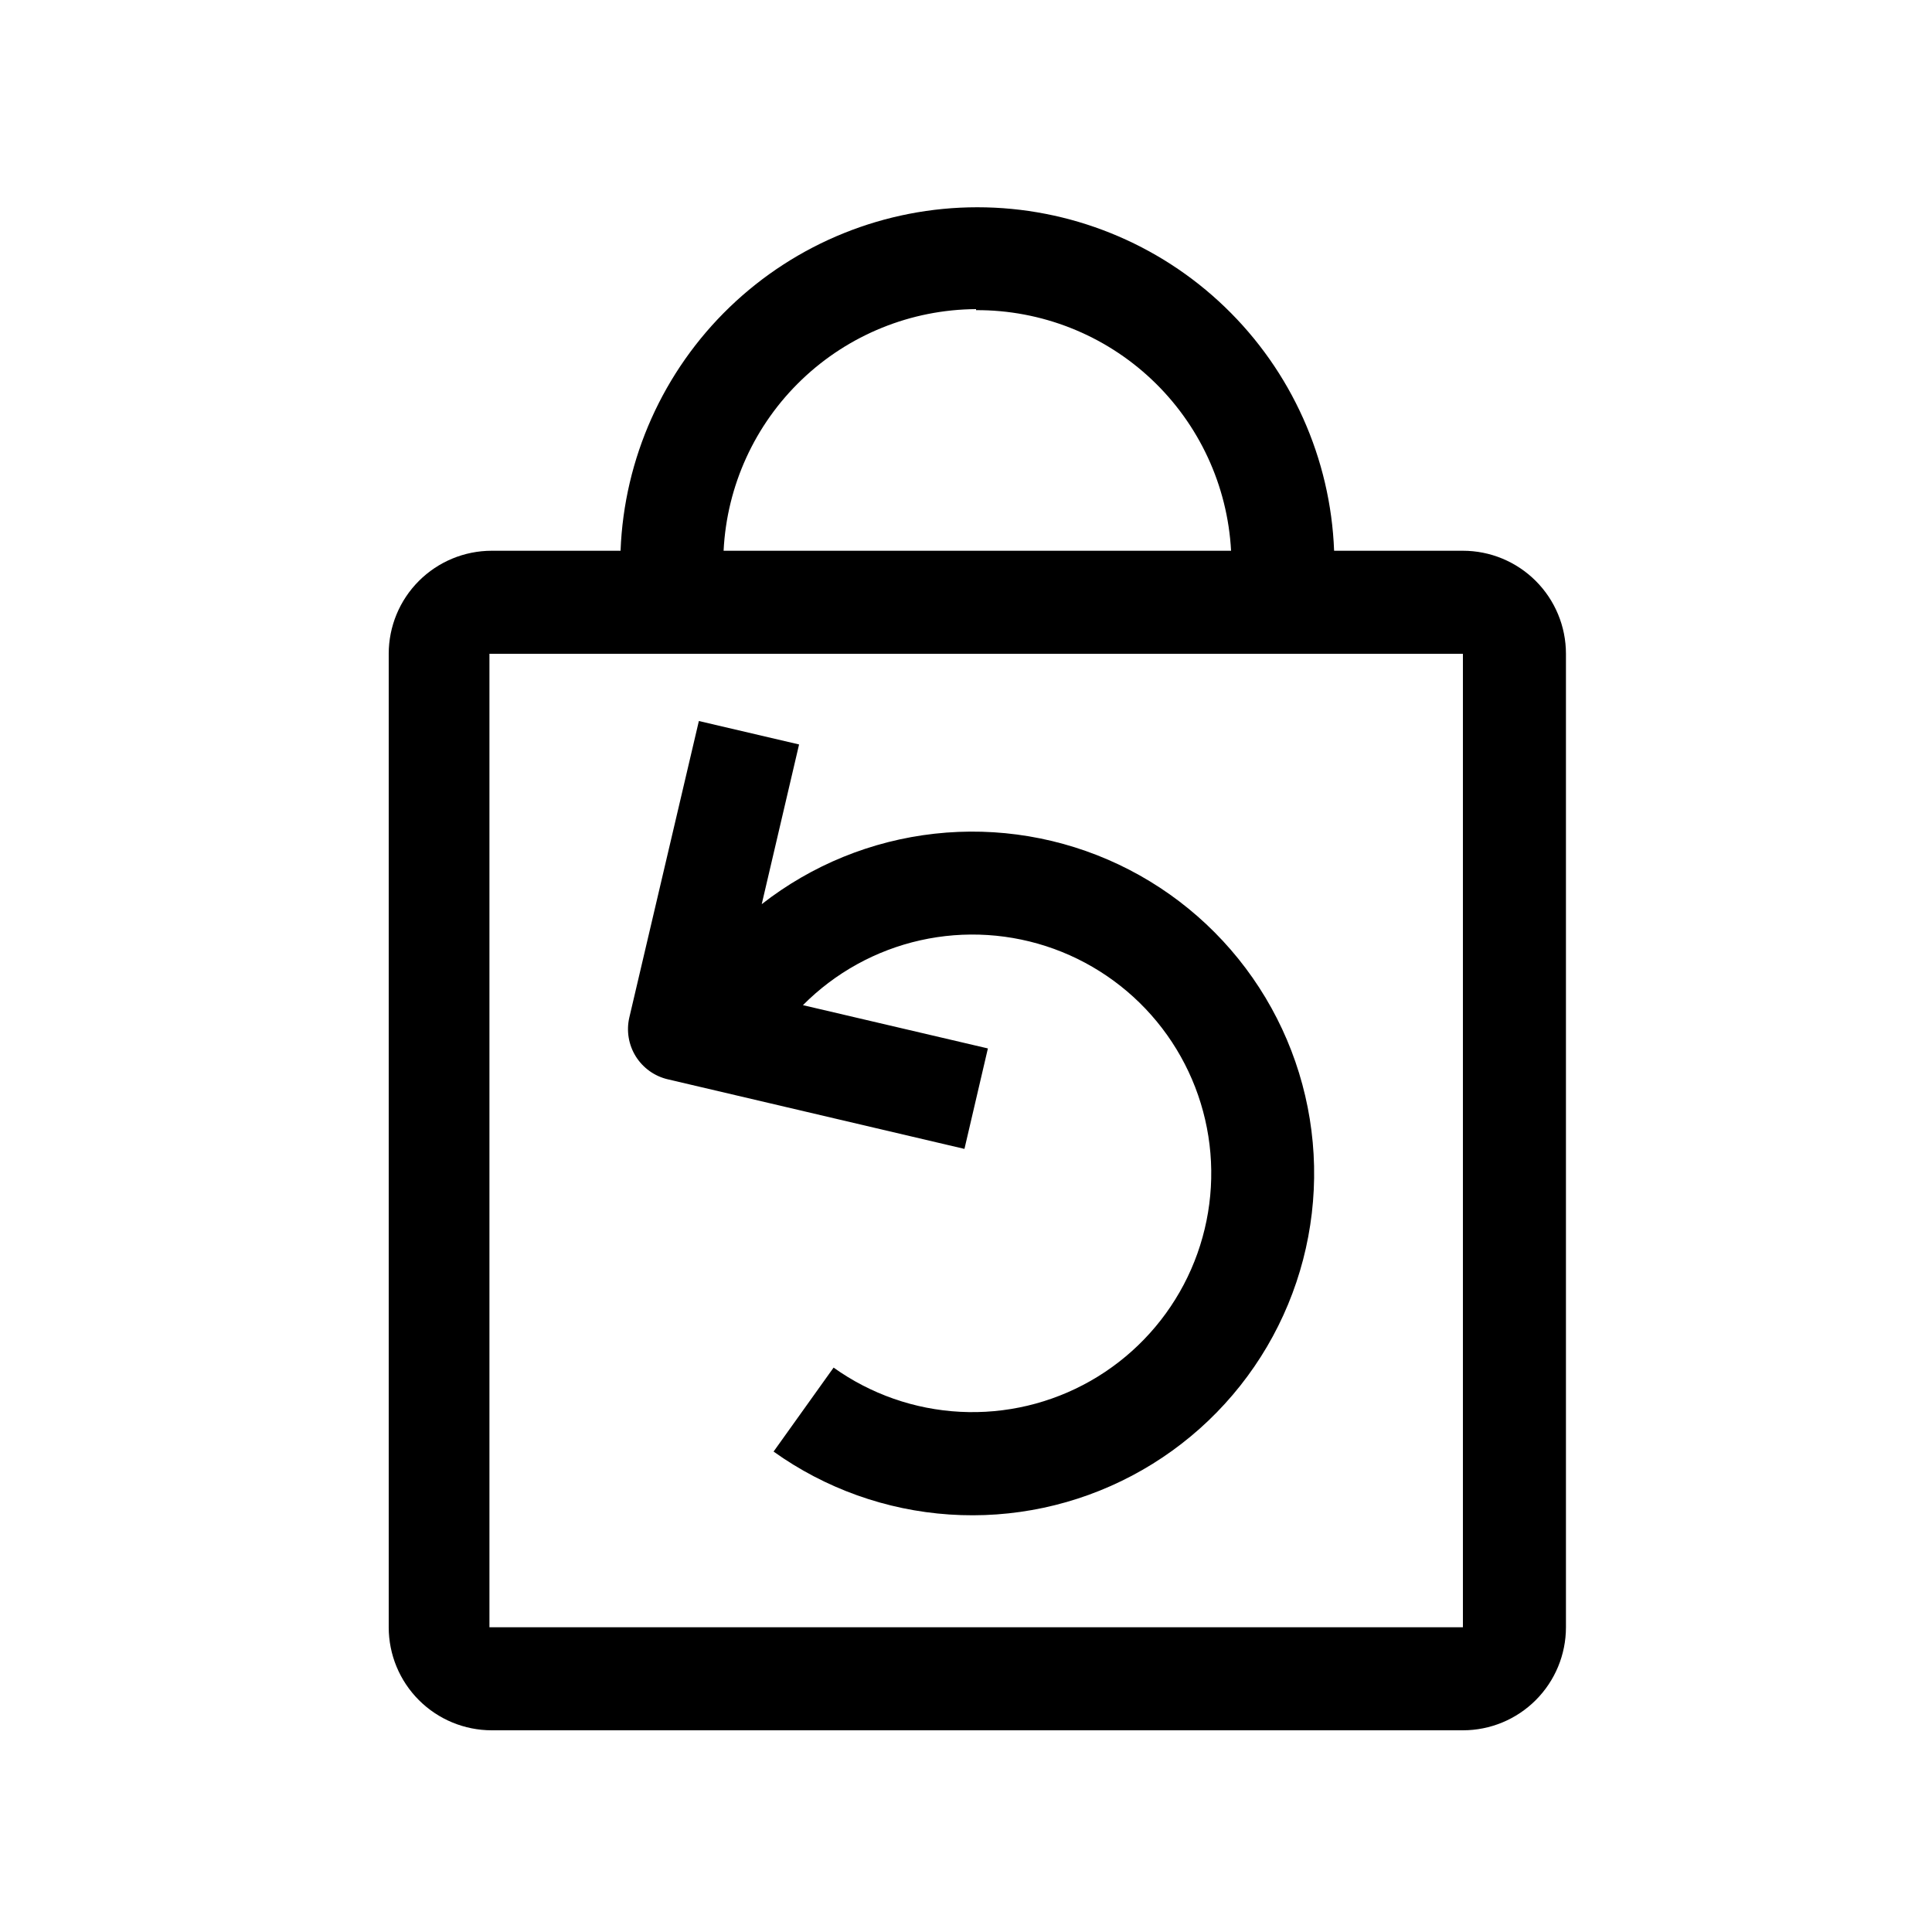 <svg width="75" height="75" viewBox="0 0 75 75" fill="none" xmlns="http://www.w3.org/2000/svg">
	<path d="M56.79 21.38H51.79C51.654 17.798 50.135 14.408 47.552 11.921C44.97 9.435 41.525 8.046 37.94 8.046C34.355 8.046 30.91 9.435 28.327 11.921C25.745 14.408 24.226 17.798 24.09 21.38H19.09C18.029 21.38 17.012 21.802 16.261 22.552C15.511 23.302 15.09 24.319 15.09 25.38V63.17C15.09 64.231 15.511 65.248 16.261 65.998C17.012 66.749 18.029 67.17 19.09 67.17H56.79C57.851 67.17 58.868 66.749 59.618 65.998C60.368 65.248 60.79 64.231 60.79 63.17V25.38C60.79 24.319 60.368 23.302 59.618 22.552C58.868 21.802 57.851 21.38 56.79 21.38ZM37.89 12.04C40.423 12.029 42.864 12.992 44.707 14.731C46.55 16.469 47.654 18.85 47.79 21.38H28.09C28.215 18.86 29.3 16.484 31.123 14.74C32.946 12.995 35.367 12.015 37.89 12V12.04ZM56.79 63.17H19V25.38H56.79V63.17Z" fill="black"/>
	<path d="M25.93 41.9L37.44 44.6L38.35 40.7L31.17 39.02C32.416 37.764 33.997 36.89 35.724 36.503C37.451 36.116 39.253 36.232 40.917 36.836C42.58 37.441 44.036 38.509 45.112 39.914C46.188 41.32 46.839 43.004 46.988 44.767C47.137 46.531 46.778 48.301 45.954 49.867C45.129 51.433 43.873 52.731 42.335 53.606C40.797 54.481 39.04 54.898 37.272 54.806C35.504 54.715 33.8 54.119 32.36 53.09L30.03 56.35C32.034 57.782 34.396 58.628 36.854 58.793C39.311 58.959 41.766 58.437 43.943 57.286C46.121 56.136 47.935 54.402 49.184 52.279C50.432 50.157 51.065 47.728 51.012 45.266C50.958 42.804 50.221 40.405 48.882 38.338C47.543 36.271 45.655 34.617 43.43 33.562C41.204 32.507 38.729 32.092 36.282 32.364C33.834 32.635 31.51 33.583 29.57 35.1L31.02 28.9L27.13 27.99L24.43 39.5C24.371 39.756 24.362 40.021 24.406 40.281C24.449 40.54 24.543 40.788 24.682 41.011C24.822 41.234 25.004 41.427 25.218 41.58C25.432 41.732 25.674 41.841 25.93 41.9Z" fill="black"/>
</svg>
